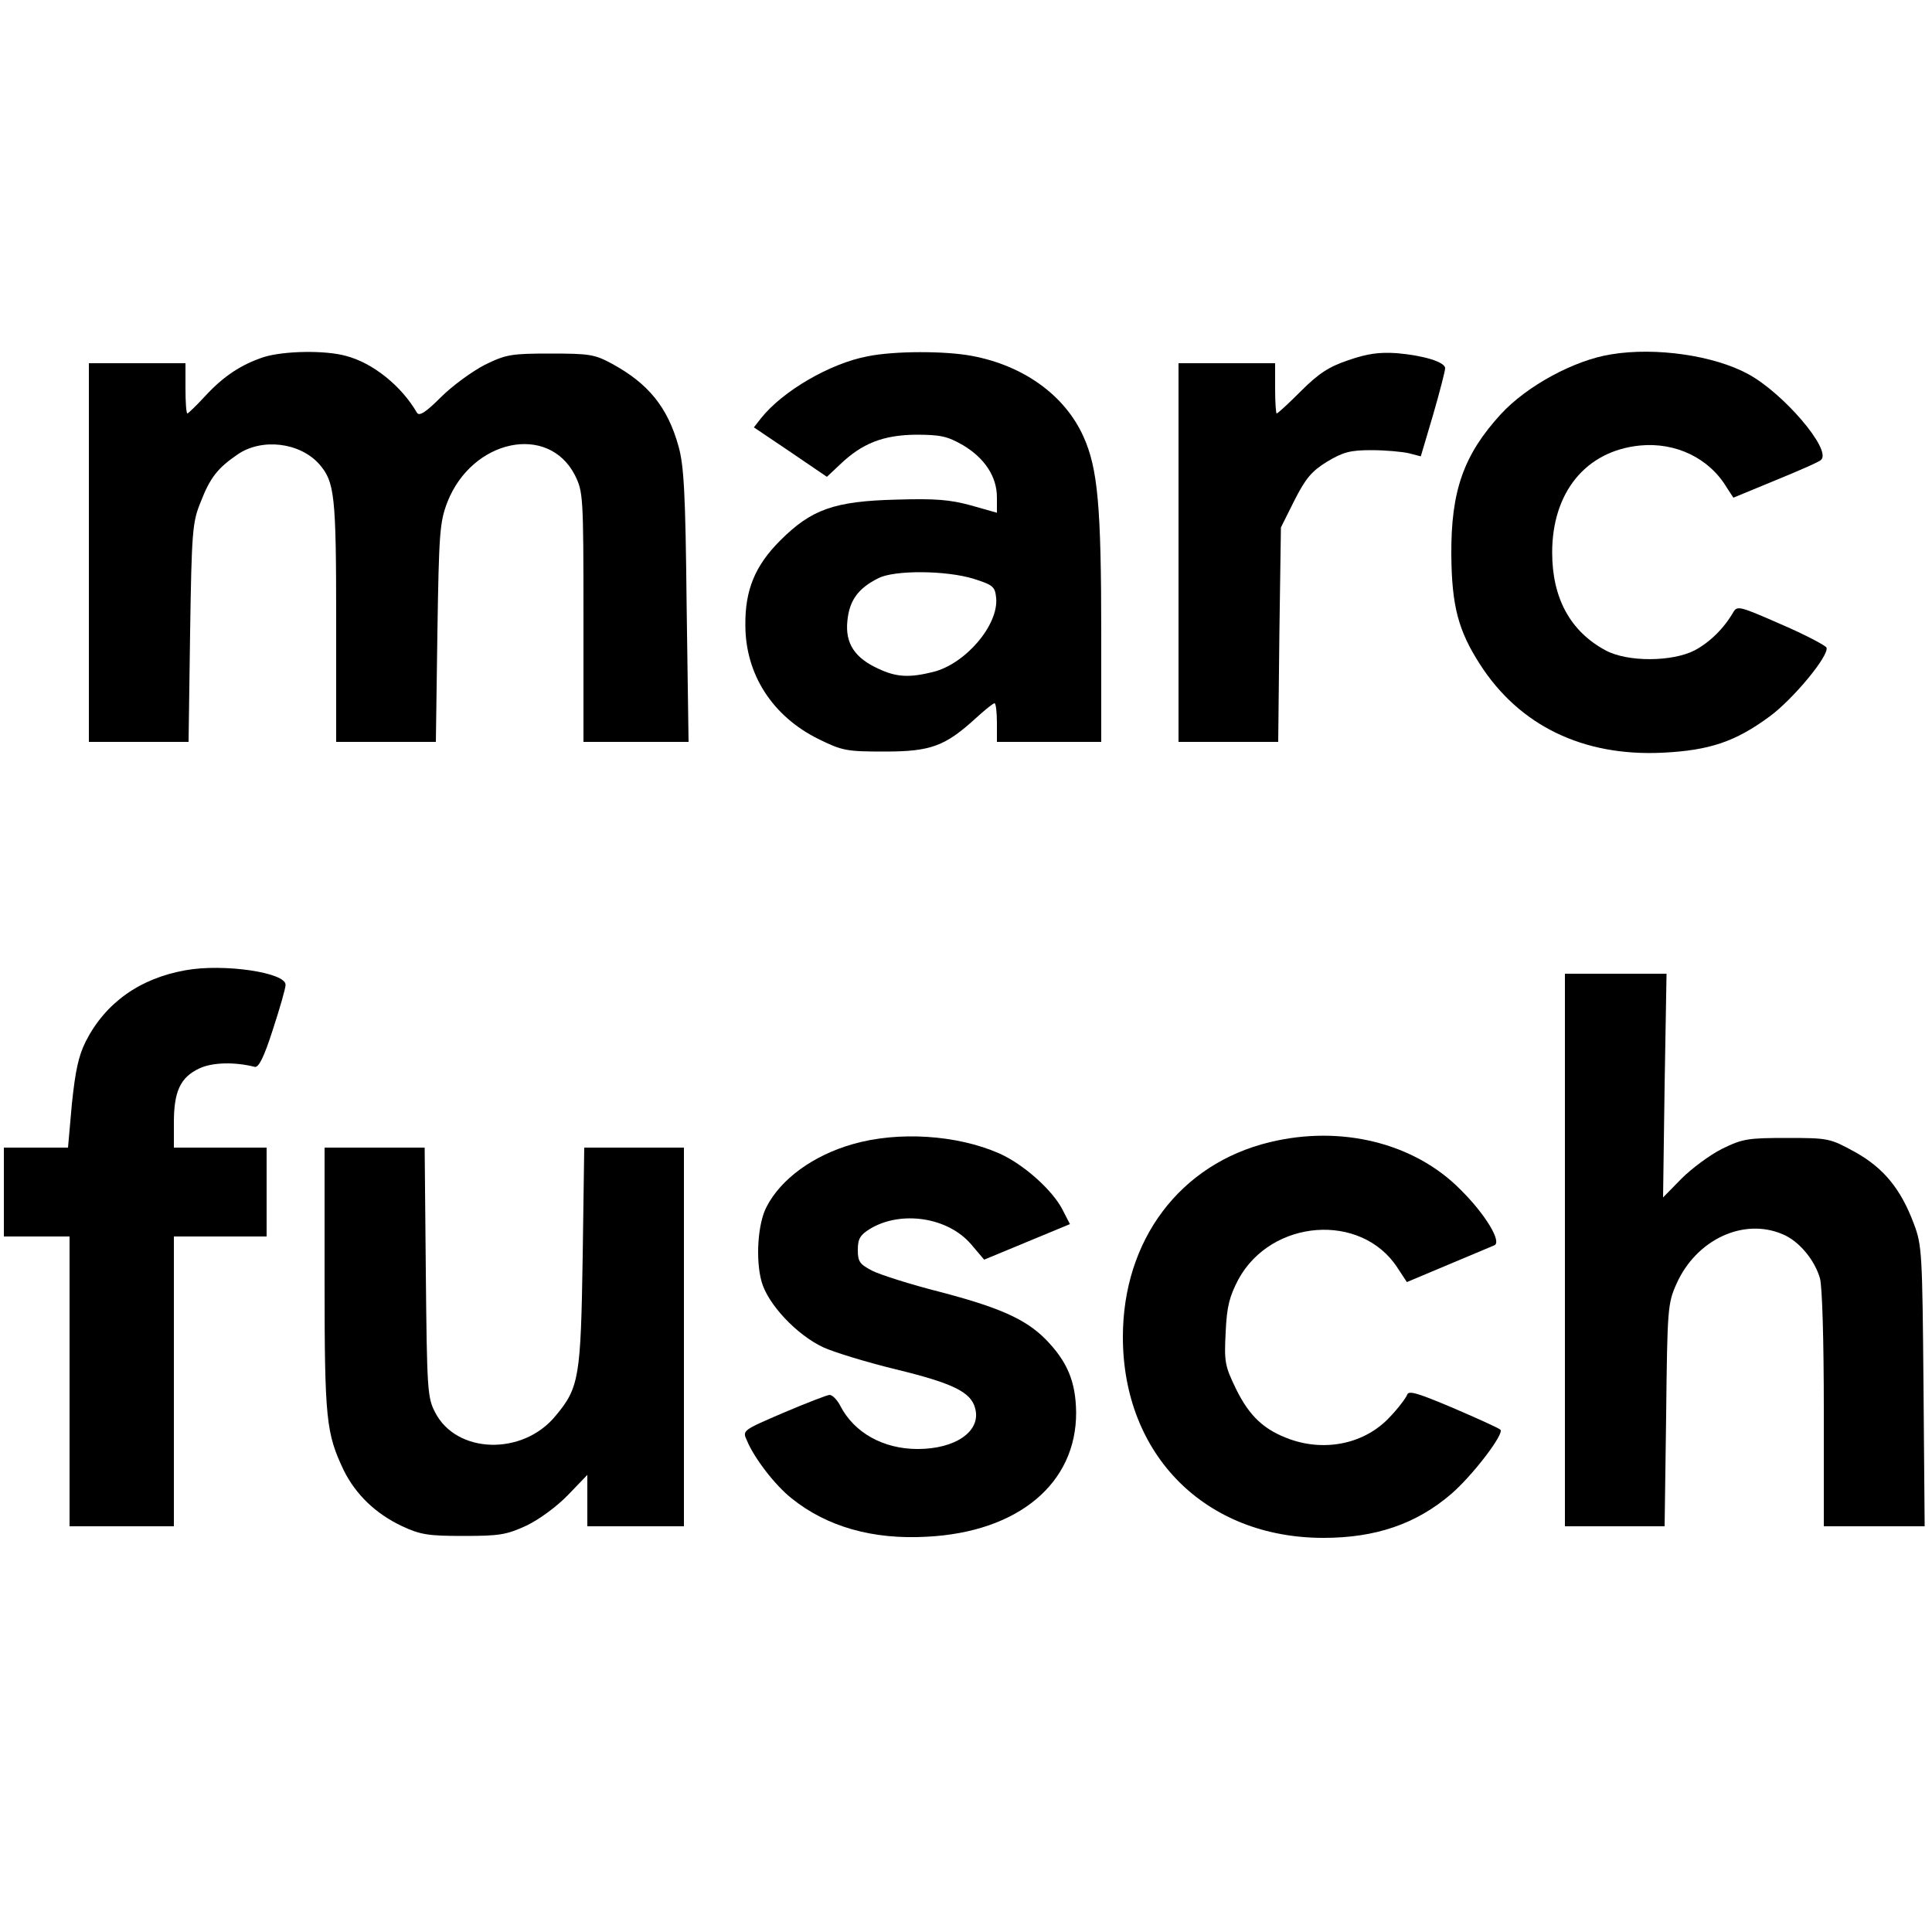 <?xml version="1.0" standalone="no"?>
<!DOCTYPE svg PUBLIC "-//W3C//DTD SVG 20010904//EN"
 "http://www.w3.org/TR/2001/REC-SVG-20010904/DTD/svg10.dtd">
<svg version="1.0" xmlns="http://www.w3.org/2000/svg"
 width="500pt" height="500pt" viewBox="0 0 500 500"
 preserveAspectRatio="xMidYMid meet">
<g transform="translate(0,500) scale(0.1,-0.1)"
fill="#000000" stroke="none">
<path d="M683 4076 c-58 -19 -104 -49 -152 -101 -23 -25 -44 -45 -46 -45 -3 0
-5 29 -5 65 l0 65 -125 0 -125 0 0 -490 0 -490 129 0 129 0 4 283 c4 261 6
286 27 337 25 65 45 89 96 124 63 43 161 31 211 -25 40 -46 44 -79 44 -405 l0
-314 129 0 129 0 4 283 c4 259 6 286 26 338 64 162 261 204 330 69 21 -43 22
-52 22 -367 l0 -323 136 0 136 0 -5 353 c-3 291 -7 362 -21 412 -28 101 -78
162 -171 213 -46 25 -59 27 -160 27 -101 0 -115 -2 -170 -29 -33 -17 -84 -54
-114 -84 -39 -39 -56 -50 -62 -40 -40 69 -114 129 -184 147 -54 15 -160 13
-212 -3z"/>
<path d="M2246 4078 c-97 -18 -221 -90 -277 -161 l-18 -23 95 -64 94 -64 33
31 c58 56 113 77 197 78 64 0 82 -4 122 -27 57 -34 88 -82 88 -135 l0 -40 -67
19 c-55 15 -92 18 -193 15 -161 -4 -220 -25 -301 -106 -65 -65 -91 -128 -90
-219 0 -127 70 -236 190 -295 61 -30 72 -32 171 -32 119 0 156 14 235 86 23
21 45 39 49 39 3 0 6 -22 6 -50 l0 -50 135 0 135 0 0 278 c0 333 -9 430 -46
512 -48 107 -155 184 -289 209 -69 13 -200 13 -269 -1z m274 -576 c50 -16 55
-20 58 -49 7 -70 -79 -171 -163 -192 -61 -15 -94 -14 -141 8 -62 28 -87 66
-81 124 5 53 28 85 81 111 42 21 175 20 246 -2z"/>
<path d="M3490 4068 c-51 -17 -78 -35 -123 -80 -32 -32 -60 -58 -63 -58 -2 0
-4 29 -4 65 l0 65 -125 0 -125 0 0 -490 0 -490 129 0 129 0 3 278 4 277 35 70
c29 57 44 75 84 100 42 25 60 30 115 30 36 0 80 -4 97 -8 l31 -8 32 108 c17
59 31 113 31 120 0 16 -55 33 -125 39 -45 3 -76 -1 -125 -18z"/>
<path d="M4170 4083 c-96 -15 -219 -82 -286 -155 -96 -105 -129 -198 -128
-363 1 -133 18 -197 74 -284 102 -159 267 -239 473 -229 122 6 189 29 277 94
60 44 154 157 147 178 -2 5 -54 33 -117 60 -107 47 -114 49 -124 32 -25 -43
-61 -78 -100 -99 -58 -30 -174 -31 -231 0 -91 49 -138 135 -138 253 0 156 87
263 227 277 92 9 179 -32 225 -109 l17 -26 109 45 c61 25 114 48 118 53 28 26
-98 173 -189 222 -88 48 -239 70 -354 51z"/>
<path d="M480 2489 c-118 -21 -207 -84 -258 -184 -19 -38 -27 -76 -36 -162
l-10 -113 -83 0 -83 0 0 -115 0 -115 85 0 85 0 0 -375 0 -375 135 0 135 0 0
375 0 375 120 0 120 0 0 115 0 115 -120 0 -120 0 0 65 c0 81 17 117 66 140 34
16 92 17 143 4 10 -3 24 24 47 96 18 55 33 107 33 116 2 32 -160 56 -259 38z"/>
<path d="M4050 1765 l0 -715 129 0 129 0 4 288 c3 276 4 289 27 340 51 114
173 171 274 128 42 -17 83 -66 97 -114 6 -22 10 -162 10 -339 l0 -303 131 0
130 0 -3 363 c-3 344 -4 365 -25 420 -34 91 -79 145 -153 186 -64 35 -68 36
-175 36 -101 0 -115 -2 -168 -28 -32 -16 -79 -51 -105 -77 l-48 -49 4 290 5
289 -132 0 -131 0 0 -715z"/>
<path d="M2207 2039 c-102 -29 -186 -90 -223 -162 -23 -43 -29 -137 -13 -194
16 -58 91 -138 160 -170 26 -12 110 -38 188 -57 148 -36 195 -59 205 -102 15
-58 -51 -104 -149 -104 -89 0 -165 42 -201 113 -8 15 -20 27 -27 27 -6 0 -60
-21 -119 -46 -107 -46 -107 -46 -95 -72 19 -46 73 -116 116 -150 91 -73 209
-107 350 -99 236 12 387 138 386 322 -1 80 -23 132 -80 190 -52 52 -121 82
-274 122 -75 19 -153 44 -173 54 -33 17 -38 24 -38 54 0 29 6 39 32 55 80 48
201 30 261 -40 l34 -40 111 46 111 46 -19 37 c-26 51 -101 118 -164 146 -109
48 -261 58 -379 24z"/>
<path d="M3286 2044 c-232 -56 -380 -253 -380 -504 0 -306 214 -520 519 -520
135 0 240 36 330 113 56 48 139 157 128 167 -4 4 -59 29 -122 56 -90 38 -115
46 -119 35 -3 -8 -22 -34 -44 -57 -63 -69 -165 -92 -259 -59 -67 24 -105 59
-140 130 -29 60 -31 70 -27 147 3 68 10 93 33 137 85 156 317 174 411 31 l25
-38 107 45 c59 25 112 47 119 50 21 8 -23 81 -88 145 -119 120 -308 167 -493
122z"/>
<path d="M840 1688 c0 -364 4 -397 50 -494 31 -62 82 -111 149 -143 49 -23 69
-26 161 -26 93 0 111 3 163 27 33 16 78 49 107 79 l50 52 0 -66 0 -67 125 0
125 0 0 490 0 490 -129 0 -129 0 -4 -282 c-5 -312 -9 -339 -70 -412 -85 -104
-257 -99 -312 9 -20 38 -21 60 -24 363 l-3 322 -130 0 -129 0 0 -342z"/>
</g>
</svg>
